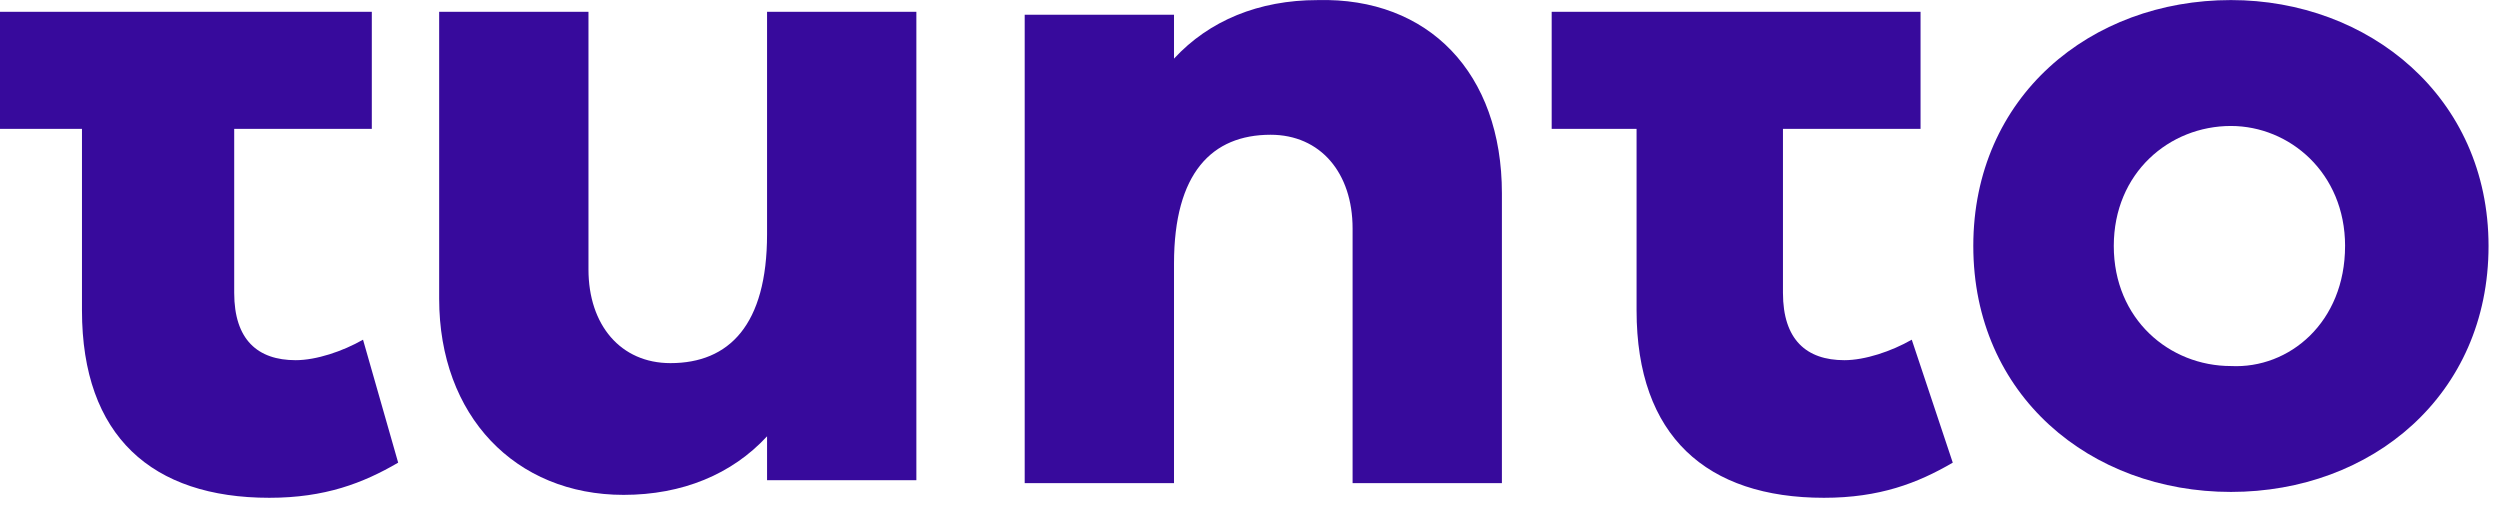<svg clip-rule="evenodd" fill-rule="evenodd" stroke-linejoin="round" stroke-miterlimit="1.414" viewBox="0 0 113 23" xmlns="http://www.w3.org/2000/svg"><g fill="#370a9c" fill-rule="nonzero"><path d="m17.997 20.912c-1.588.926-3.308 1.588-5.823 1.588-5.293 0-8.469-2.779-8.469-8.469v-8.205h-3.705v-5.293h16.806v5.293h-6.22v7.411c0 2.117 1.059 3.043 2.779 3.043.927 0 2.118-.397 3.044-.926z"/><path d="m41.552 21.706h-6.881v-1.985c-1.588 1.72-3.838 2.647-6.484 2.647-4.897 0-8.337-3.573-8.337-8.867v-12.968h6.749v11.645c0 2.514 1.455 4.235 3.705 4.235 2.647 0 4.367-1.721 4.367-5.823v-10.057h6.749v21.173z"/><path d="m67.886 8.738v13.1h-6.749v-11.512c0-2.515-1.456-4.235-3.705-4.235-2.647 0-4.367 1.72-4.367 5.823v9.924h-6.749v-21.173h6.749v1.985c1.588-1.72 3.837-2.646 6.484-2.646 5.029-.133 8.337 3.308 8.337 8.734z"/><path d="m88.265 20.912c-1.588.926-3.308 1.588-5.823 1.588-5.293 0-8.469-2.779-8.469-8.469v-8.205h-3.837v-5.293h16.673v5.293h-6.219v7.411c0 2.117 1.059 3.043 2.778 3.043.927 0 2.118-.397 3.044-.926z"/><path d="m105.998 11.119c-.001-3.308-2.515-5.425-5.161-5.425-2.78 0-5.294 2.117-5.294 5.425 0 3.309 2.514 5.426 5.294 5.426 2.646.132 5.16-1.985 5.16-5.426zm6.484 0c0 6.749-5.292 11.116-11.644 11.116-6.353 0-11.645-4.367-11.645-11.116-.001-6.749 5.292-11.116 11.645-11.116 6.219 0 11.644 4.367 11.644 11.116z"/></g></svg>